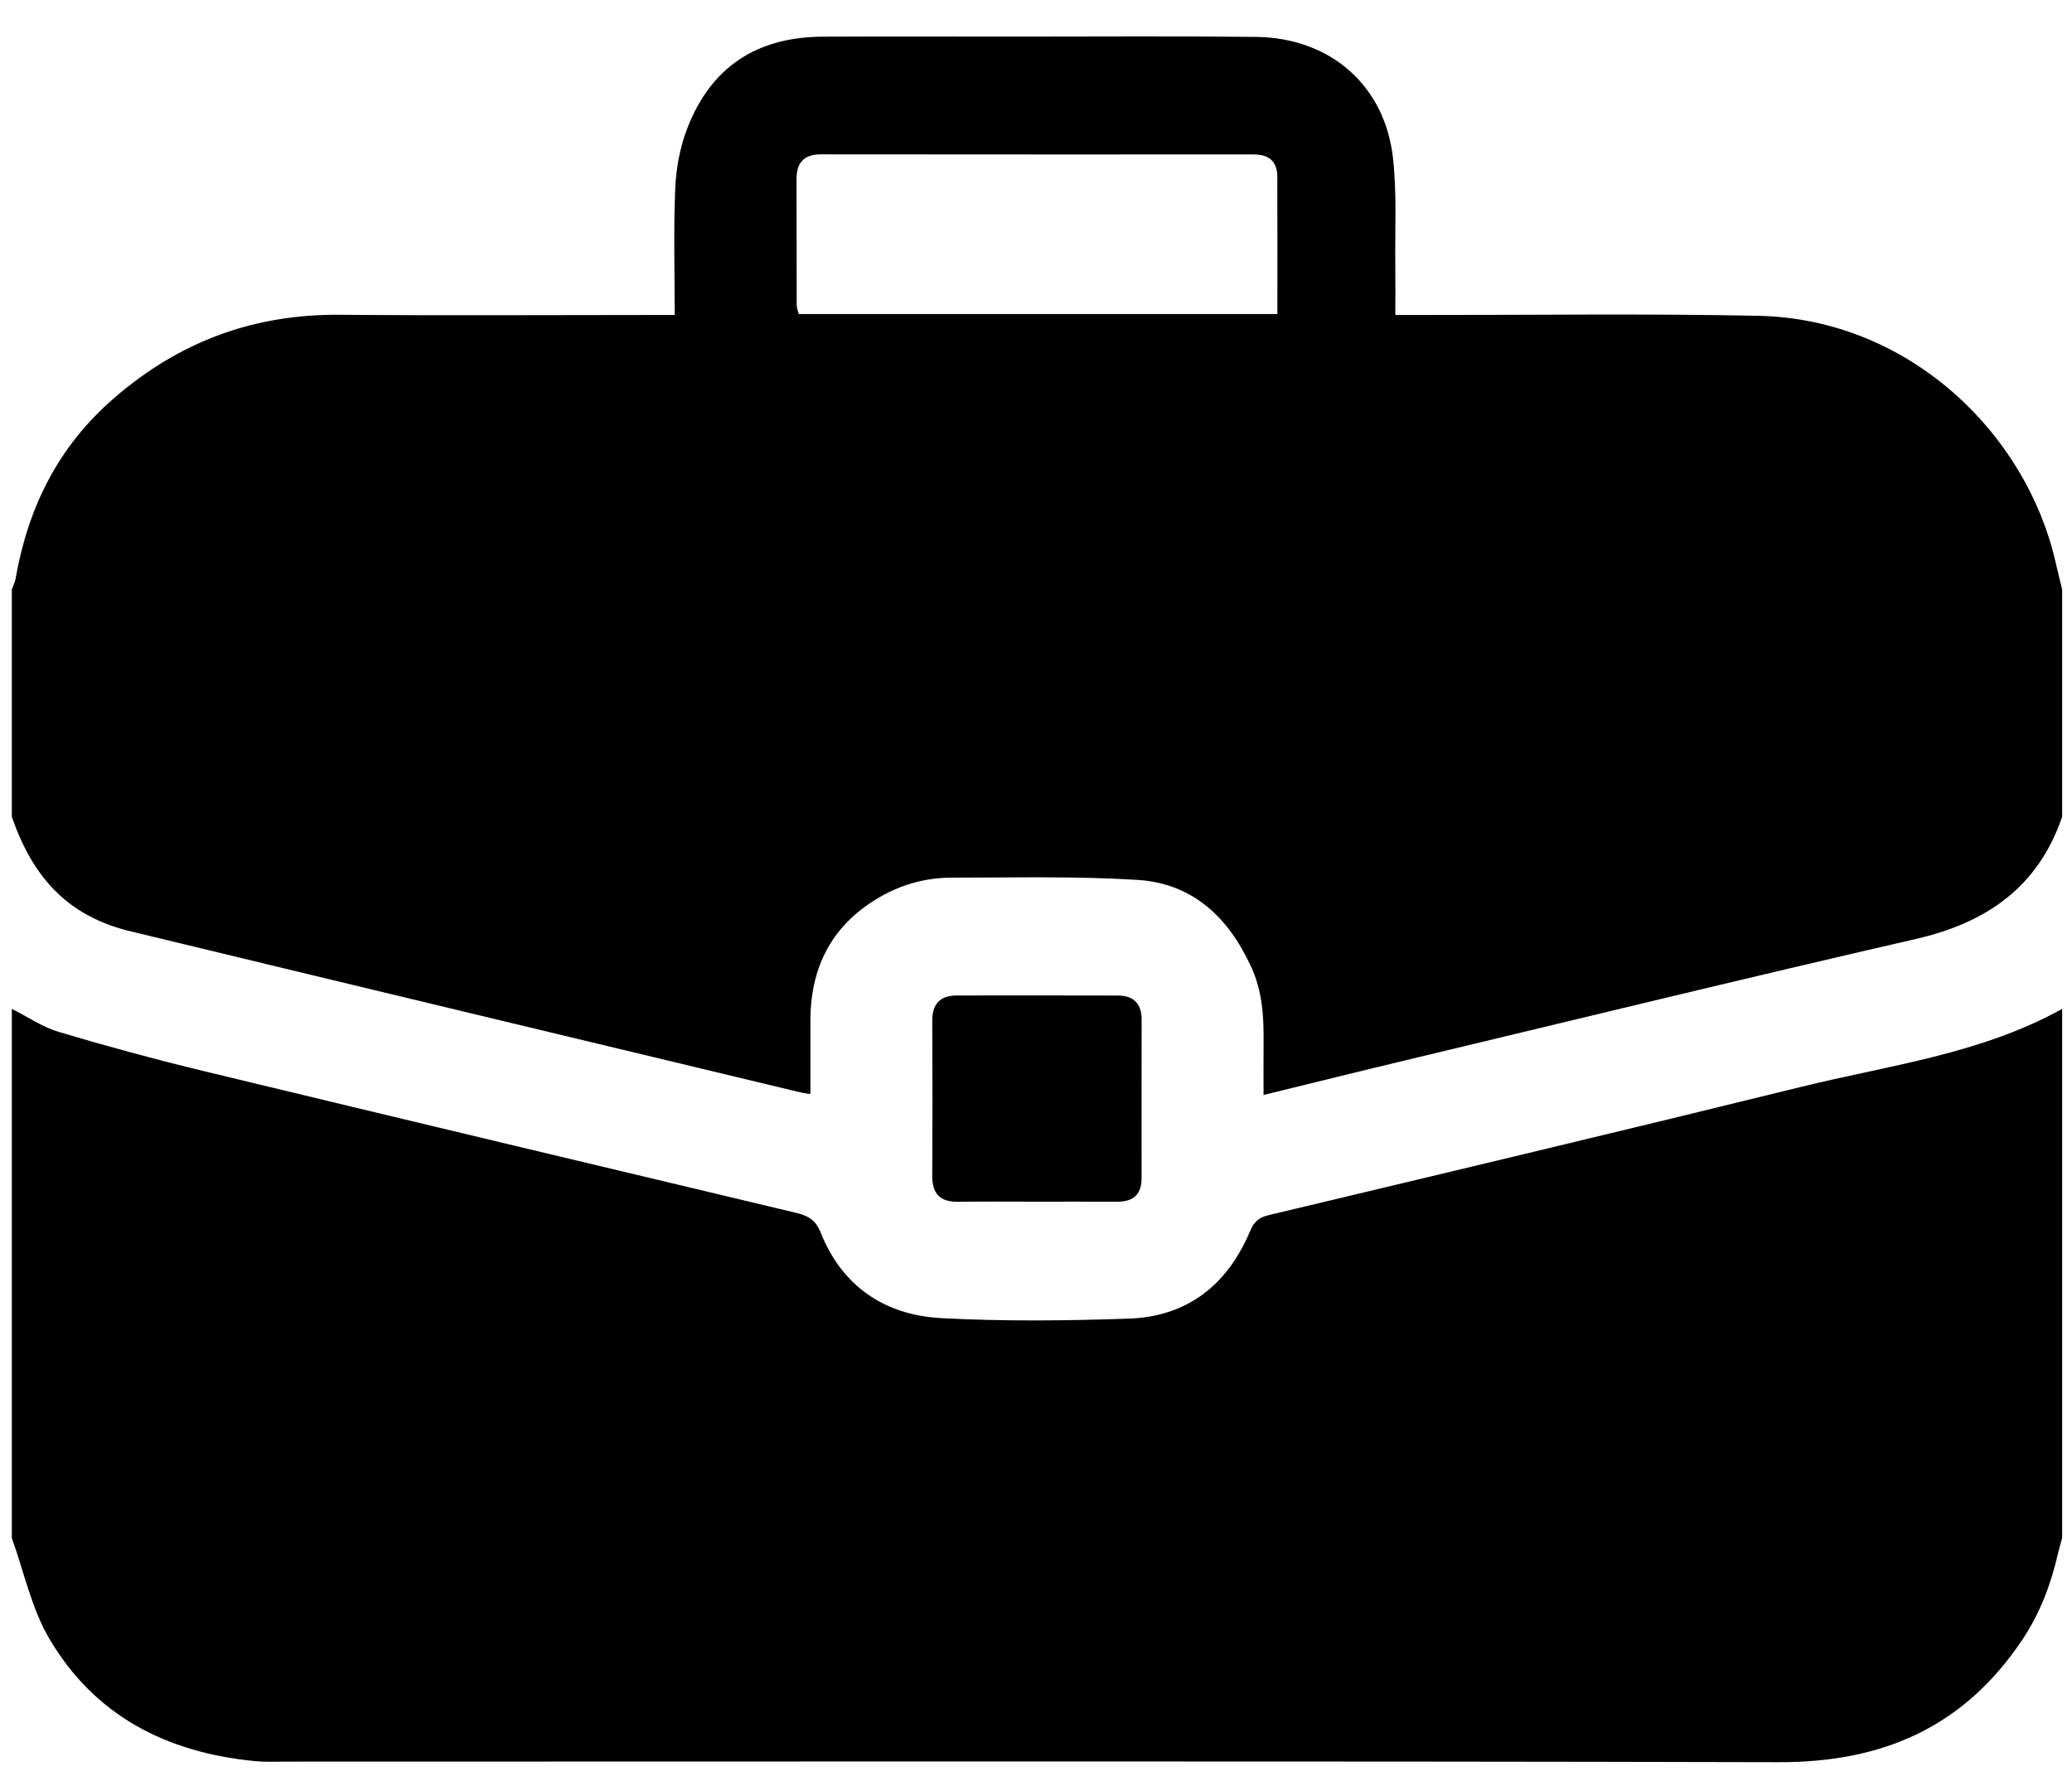 <?xml version="1.0" encoding="utf-8"?>
<!-- Generator: Adobe Illustrator 16.0.0, SVG Export Plug-In . SVG Version: 6.00 Build 0)  -->
<!DOCTYPE svg PUBLIC "-//W3C//DTD SVG 1.1//EN" "http://www.w3.org/Graphics/SVG/1.1/DTD/svg11.dtd">
<svg version="1.1" id="Layer_1" xmlns="http://www.w3.org/2000/svg" xmlns:xlink="http://www.w3.org/1999/xlink" x="0px" y="0px"
	 width="500px" height="428.579px" viewBox="0 0 500 428.579" enable-background="new 0 0 500 428.579" xml:space="preserve">
<g>
	<path fill-rule="evenodd" clip-rule="evenodd" d="M497.623,142.246c0,18.291,0,36.581,0,54.871
		c-5.797,16.958-18.211,25.558-35.264,29.475c-41.078,9.437-82.025,19.44-123.017,29.25c-11.273,2.695-22.52,5.494-34.429,8.406
		c0-4.672-0.032-8.718,0.008-12.769c0.061-6.257-0.294-12.292-3.035-18.232c-5.515-11.946-14.105-20.067-27.388-20.901
		c-14.91-0.932-29.908-0.544-44.866-0.547c-7.769-0.007-14.921,2.594-21.073,7.14c-9.125,6.741-13.038,16.254-12.996,27.492
		c0.021,5.761,0.003,11.519,0.003,17.612c-1.305-0.229-1.901-0.297-2.48-0.439c-53.988-12.953-107.981-25.88-161.943-38.94
		c-3.764-0.908-7.541-2.369-10.877-4.313c-8.994-5.247-14.087-13.628-17.41-23.231c0-18.29,0-36.58,0-54.871
		c0.306-0.854,0.745-1.688,0.899-2.574c3.022-17.244,10.265-31.931,23.84-43.664c15.799-13.66,33.715-20.224,54.48-20.048
		c25.057,0.216,50.117,0.053,75.175,0.053c1.693,0,3.384,0,5.566,0c0-10.499-0.3-20.549,0.128-30.572
		c0.207-4.834,1.134-9.862,2.866-14.37c5.71-14.869,16.738-22.152,32.774-22.224c15.603-0.072,31.204-0.02,46.808-0.017
		c19.227,0.005,38.456-0.144,57.682,0.072C321,9.099,334.2,20.6,336.152,38.186c0.952,8.57,0.438,17.304,0.552,25.965
		c0.051,3.865,0.008,7.732,0.008,11.861c2.567,0,4.44,0,6.312,0c27.106,0.032,54.224-0.362,81.319,0.202
		c36.064,0.756,64.633,28.096,71.76,59.733C496.578,138.055,497.113,140.148,497.623,142.246z M308.245,75.791
		c0-11.435,0.025-22.292-0.013-33.146c-0.015-3.701-2.035-5.375-5.685-5.373c-34.815,0.01-69.631,0.008-104.446-0.026
		c-4.228-0.005-5.92,2.118-5.898,6.165c0.056,10.083,0.015,20.164,0.052,30.246c0.003,0.728,0.333,1.45,0.499,2.135
		C231.221,75.791,269.455,75.791,308.245,75.791z"/>
	<path fill-rule="evenodd" clip-rule="evenodd" d="M2.857,371.178c0-42.57,0-85.14,0-127.708c3.78,1.896,7.384,4.392,11.377,5.582
		c11.583,3.447,23.262,6.615,35.009,9.453c47.549,11.484,95.136,22.815,142.719,34.155c2.856,0.682,4.797,1.57,6.082,4.8
		c5.167,12.986,15.472,19.906,29.034,20.637c15.081,0.814,30.252,0.643,45.358,0.123c14.116-0.488,23.779-8.178,29.208-21.076
		c0.958-2.281,2.069-3.322,4.516-3.904c42.842-10.218,85.694-20.413,128.459-30.942c21.293-5.242,43.387-7.929,63.002-18.827
		c0,42.568,0,85.138,0,127.708c-0.324,1.193-0.689,2.379-0.967,3.58c-1.721,7.486-4.26,14.395-8.678,21.004
		c-14.119,21.102-33.725,29.564-58.672,29.502c-119.909-0.293-239.818-0.131-359.728-0.137c-2.679,0-5.375,0.131-8.033-0.121
		c-21.285-2.023-38.803-10.945-49.745-29.727C7.552,387.983,5.766,379.252,2.857,371.178z"/>
	<path fill-rule="evenodd" clip-rule="evenodd" d="M250.161,290.001c-6.304,0-12.607-0.068-18.909,0.025
		c-4.369,0.066-6.317-1.912-6.291-6.281c0.076-12.447,0.073-24.897,0.003-37.346c-0.022-4.142,1.892-6.159,5.969-6.162
		c12.921-0.013,25.843-0.022,38.765,0.014c3.801,0.006,5.809,1.876,5.797,5.829c-0.039,12.764-0.019,25.527-0.016,38.29
		c0.001,3.974-2.101,5.664-5.936,5.64C263.083,289.972,256.622,290.001,250.161,290.001z"/>
</g>
</svg>
